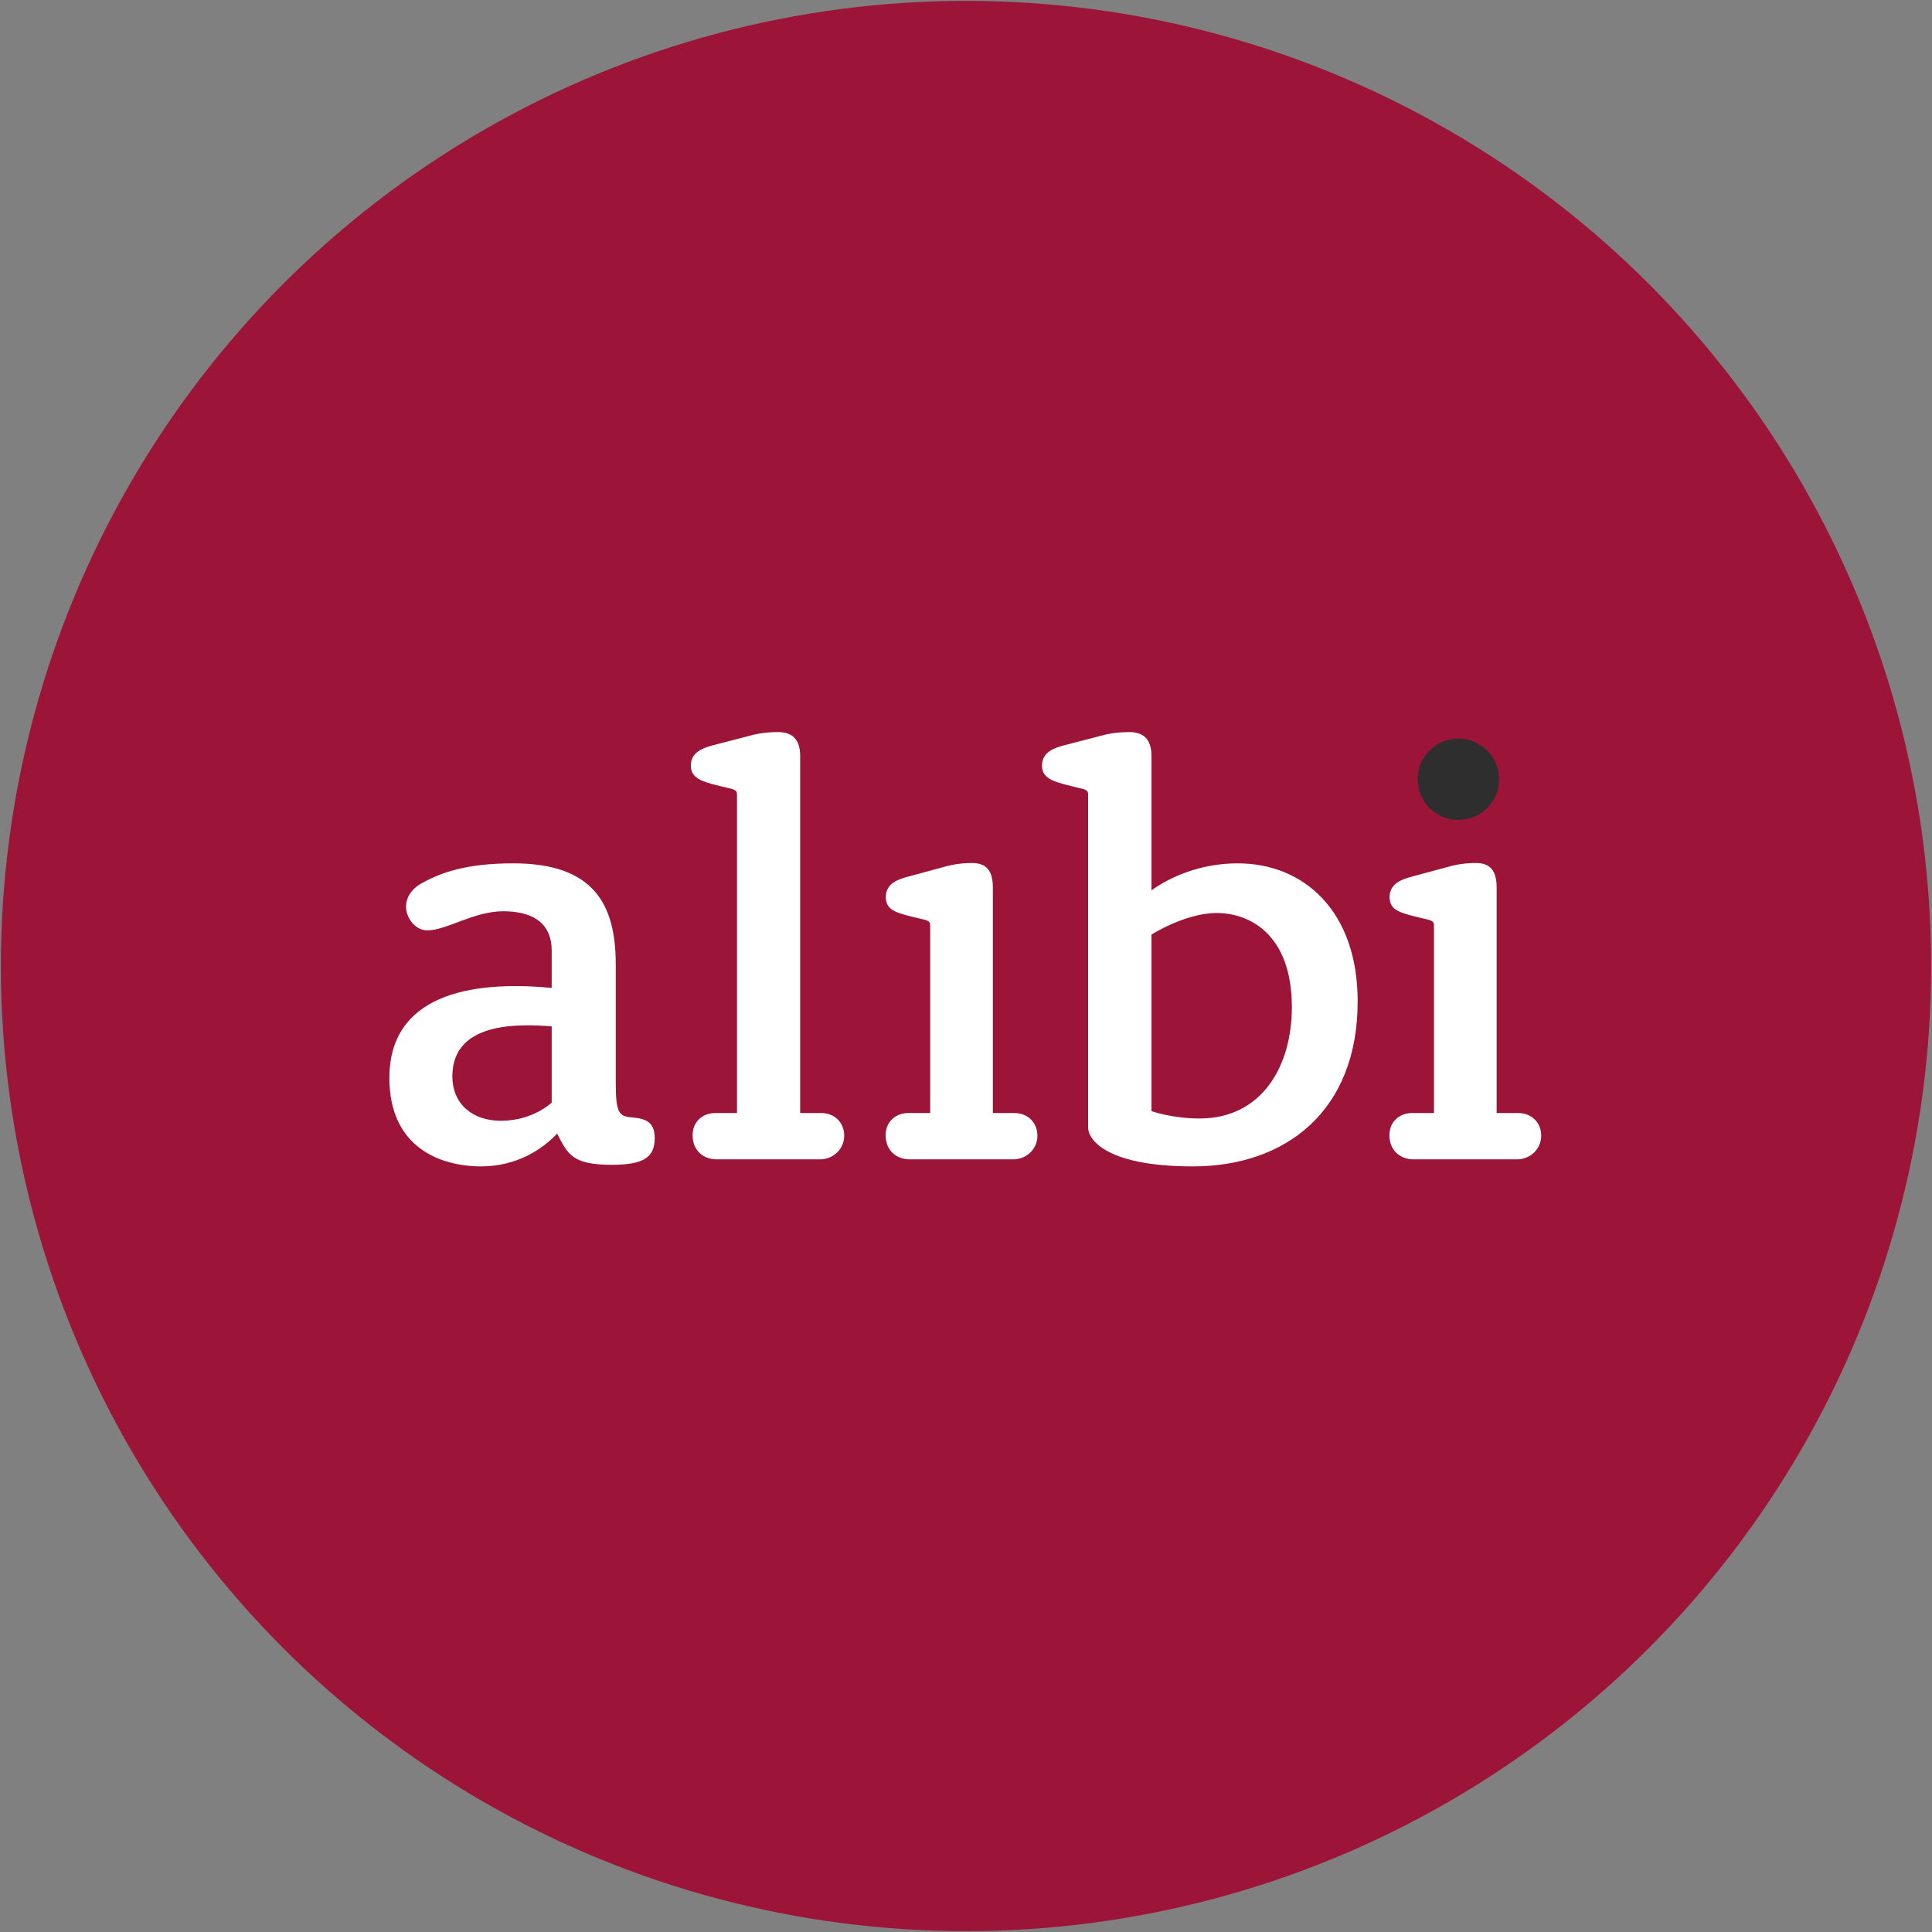 <?xml version="1.0" encoding="UTF-8" standalone="no"?>
<!-- Generator: Adobe Illustrator 19.0.0, SVG Export Plug-In . SVG Version: 6.00 Build 0)  -->
<svg xmlns:dc="http://purl.org/dc/elements/1.1/" xmlns:cc="http://creativecommons.org/ns#" xmlns:rdf="http://www.w3.org/1999/02/22-rdf-syntax-ns#" xmlns:svg="http://www.w3.org/2000/svg" xmlns="http://www.w3.org/2000/svg" xmlns:sodipodi="http://sodipodi.sourceforge.net/DTD/sodipodi-0.dtd" xmlns:inkscape="http://www.inkscape.org/namespaces/inkscape" version="1.1" id="svg2" x="0px" y="0px" viewBox="-49 -232 1101 1101" xml:space="preserve" width="1101" height="1101">
  <rect x="-49" y="-232" width="1101" height="1101" fill="#808080" stroke="none"/>
  <defs id="defs3421"/>
  <style type="text/css" id="style3411">
	.st0{fill:#9C1538;}
	.st1{fill:#2E2E2E;}
	.st2{fill:#FFFFFF;}
</style>
  <circle class="st0" cx="501.5" cy="318.5" r="550" id="circle3415" style="fill:#9c1538"/>
  <circle class="st1" cx="782.1" cy="212.1" r="23.2" id="circle3417" style="fill:#2e2e2e"/>
  <path class="st2" d="m 243.6,260 c -26.7,0 -41,5.1 -52.2,11.3 -4,2.1 -9,6.6 -9,13.4 0,6.5 5.3,13.5 12.1,13.5 10.8,0 26.7,-10.9 43.2,-10.9 19.1,0 27.7,8.5 27.7,22.4 l 0,21.3 c -47.6,-4.6 -92.5,4.7 -92.5,51.3 0,39.9 29.4,50.4 52.3,50.4 20.5,0 35.2,-10 43.3,-18.7 6,11.7 8.6,17.8 31.1,17.8 18.4,0 24.5,-4.4 24.5,-15.2 0,-9.2 -5.1,-11.1 -12.7,-11.8 -7.8,-0.5 -9.5,-2.6 -9.5,-20.1 l 0,-67.5 C 301.8,283.4 289.4,260 243.6,260 l 0,0 z m 8.2,92.3 c 4.2,0 8.7,0.2 13.6,0.6 l 0,43.4 c 0,0 -10.5,10.4 -29,10.4 -16.1,0 -27.6,-9.5 -27.6,-25.3 0,-18.8 13.6,-29.1 43,-29.1 l 0,0 z M 455.7,415 c 0,-8.8 6.9,-12.7 12.7,-12.7 l 12.7,0 0,-106.8 c 0,-2.1 -0.6,-2.9 -5,-3.8 -13.6,-3.3 -20.3,-4.4 -20.3,-12.5 0,-8 7.6,-10.1 11.5,-11.3 l 22.9,-6.2 c 0,0 6.2,-1.9 14.7,-1.9 8.2,0 11.9,4.3 11.9,14 l 0,128.5 12.3,0 c 7.7,0 13.1,5.5 13.1,12.9 0,7.4 -6,13.5 -13.9,13.5 l -58.7,0 c -8,0 -13.9,-5.3 -13.9,-13.7 l 0,0 z m -110,0 c 0,-8.8 6.9,-12.7 12.7,-12.7 l 12.6,0 0,-181.4 c 0,-2.1 -0.6,-2.9 -5,-3.8 -13.6,-3.3 -21.3,-4.7 -21.3,-12.8 0,-8 7.6,-10.1 11.5,-11.3 l 23.9,-6.2 c 0,0 5.7,-1.6 14.2,-1.6 8.2,0 12.7,4.1 12.7,13.7 l 0,203.4 12,0 c 7.7,0 13.1,5.5 13.1,12.9 0,7.4 -6,13.5 -13.9,13.5 l -58.7,0 c -7.9,0 -13.8,-5.3 -13.8,-13.7 l 0,0 z m 397.1,0 c 0,-8.8 6.9,-12.7 12.7,-12.7 l 12.7,0 0,-106.8 c 0,-2.1 -0.6,-2.9 -5,-3.8 -13.6,-3.3 -20.3,-4.4 -20.3,-12.5 0,-8 7.6,-10.1 11.5,-11.3 l 22.9,-6.2 c 0,0 6.2,-1.9 14.7,-1.9 8.2,0 11.9,4.3 11.9,14 l 0,128.5 12.3,0 c 7.7,0 13.1,5.5 13.1,12.9 0,7.4 -6,13.5 -13.9,13.5 l -58.7,0 c -8,0 -13.9,-5.3 -13.9,-13.7 l 0,0 z M 594.5,185.2 c -8.5,0 -14.2,1.6 -14.2,1.6 l -23.9,6.2 c -4,1.2 -11.6,3.3 -11.6,11.3 0,8.1 7.8,9.5 21.3,12.8 4.4,0.9 5,1.7 5,3.8 l 0,189.7 c 0,6.8 10.4,22.1 59.7,22.1 52.7,0 93.9,-31.4 93.9,-94 0,-51.8 -30.9,-78.7 -68.3,-78.7 -21.9,0 -39.1,8.1 -49.2,15.4 l 0,-76.4 c 0,-9.8 -4.5,-13.8 -12.7,-13.8 l 0,0 z m 49.9,103.1 c 18.5,0 42.8,11.9 42.8,53.7 0,33.5 -17,63.4 -52.6,63.4 -15.7,0 -27.4,-4.2 -27.4,-4.2 l 0,-100.6 c 0,0 19.2,-12.3 37.2,-12.3 z" id="path3419" style="fill:#ffffff"/>
</svg>
